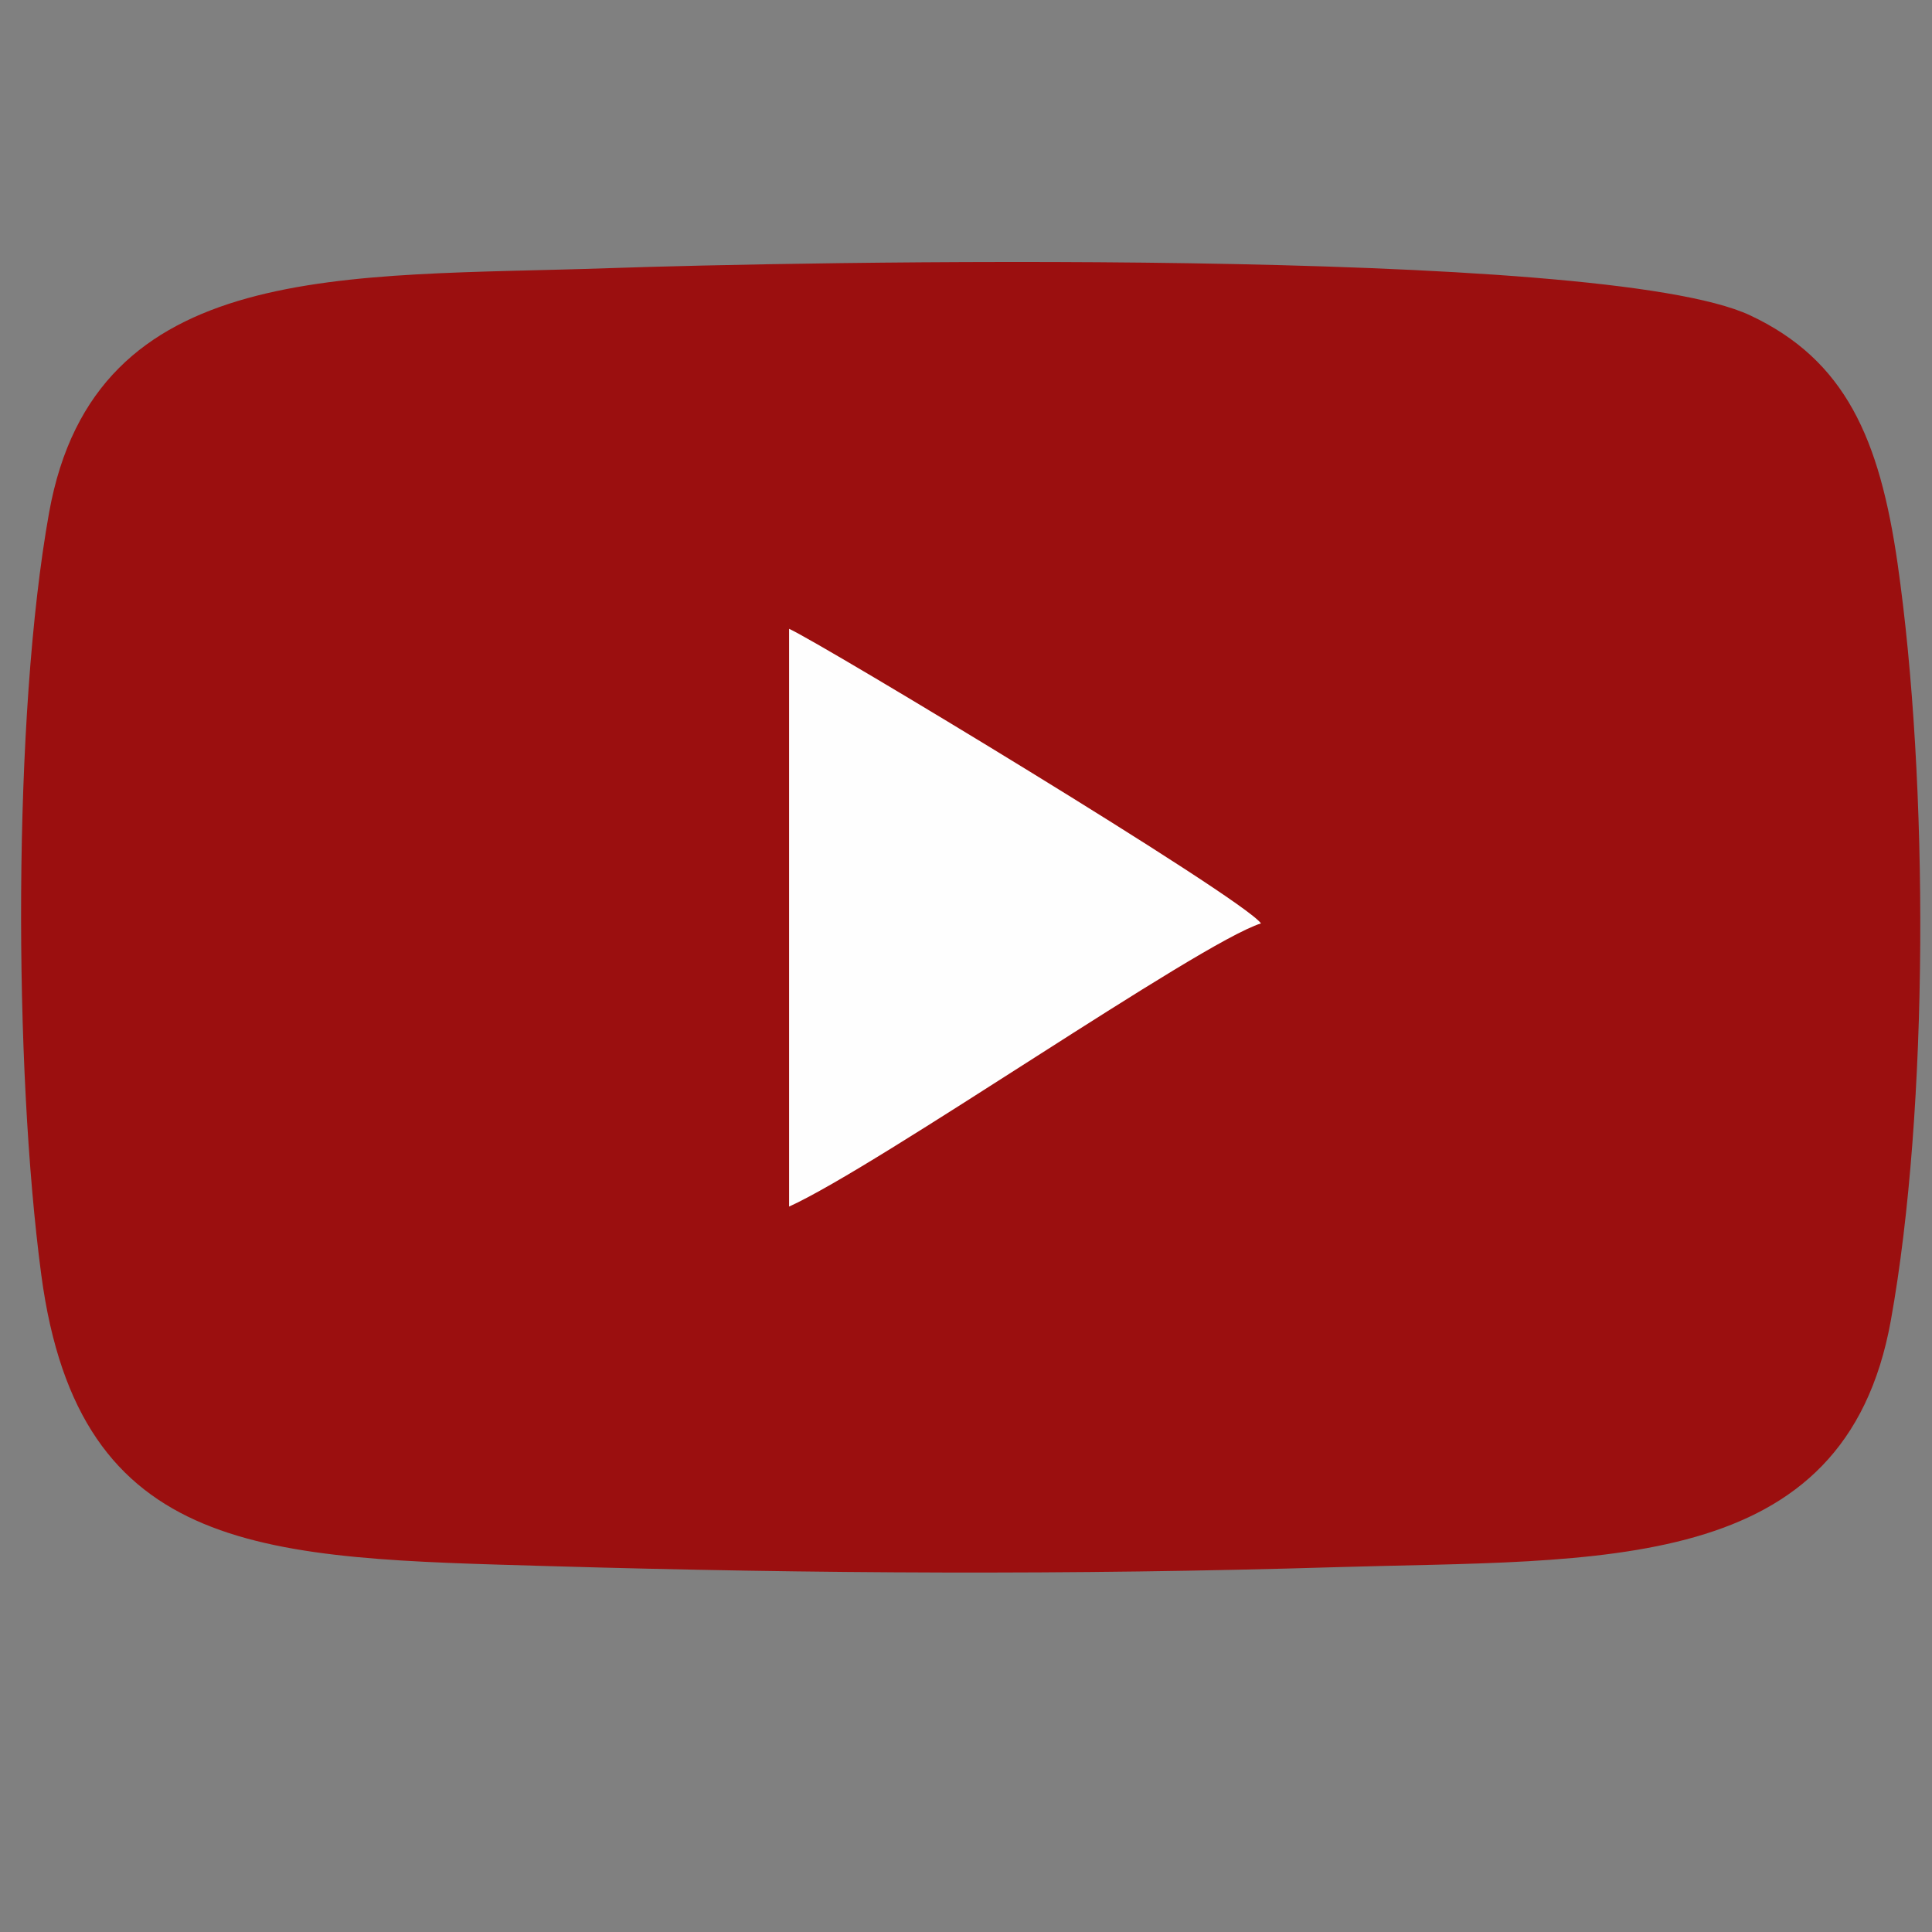 <?xml version="1.0" encoding="UTF-8"?>
<!DOCTYPE svg PUBLIC "-//W3C//DTD SVG 1.1//EN" "http://www.w3.org/Graphics/SVG/1.1/DTD/svg11.dtd">
<!-- Creator: CorelDRAW 2018 (64-Bit) -->
<svg xmlns="http://www.w3.org/2000/svg" xml:space="preserve" width="60mm" height="60mm" version="1.1" style="shape-rendering:geometricPrecision; text-rendering:geometricPrecision; image-rendering:optimizeQuality; fill-rule:evenodd; clip-rule:evenodd"
viewBox="0 0 6000 6000"
 xmlns:xlink="http://www.w3.org/1999/xlink">
 <rect x="0" y="0" width="6000" height="6000" fill="#808080" stroke="none"/>
 <defs>
  <style type="text/css">
   <![CDATA[
    .fil0 {fill:#9B0F0F}
    .fil1 {fill:#FEFEFE}
   ]]>
  </style>
 </defs>
 <g id="Слой_x0020_1">
  <g id="_2110833089360">
   <path class="fil0" d="M1892.52 832.75c-820.88,28.54 -1597.86,-32.33 -1740.07,759.24 -113.45,631.5 -109.81,1724.57 -24.32,2366.77 117.28,880.98 700.07,879.4 1580.1,905.03 816.23,23.77 1621.64,28 2439.57,3.23 825.45,-25 1581.29,29.06 1724.47,-766.75 118.24,-657.2 117.86,-1673.5 20.98,-2349.21 -55.78,-389.13 -162.69,-632.97 -457.89,-771.65 -462.05,-217.07 -2997.37,-165.63 -3542.84,-146.66z"/>
   <path class="fil1" d="M2450.6 3747.17c281.8,-128.3 1270.61,-817.33 1465.44,-879.54 -58.09,-80.86 -1367.95,-871.33 -1465.44,-914.79l0 1794.33z"/>
  </g>
 </g>
</svg>
